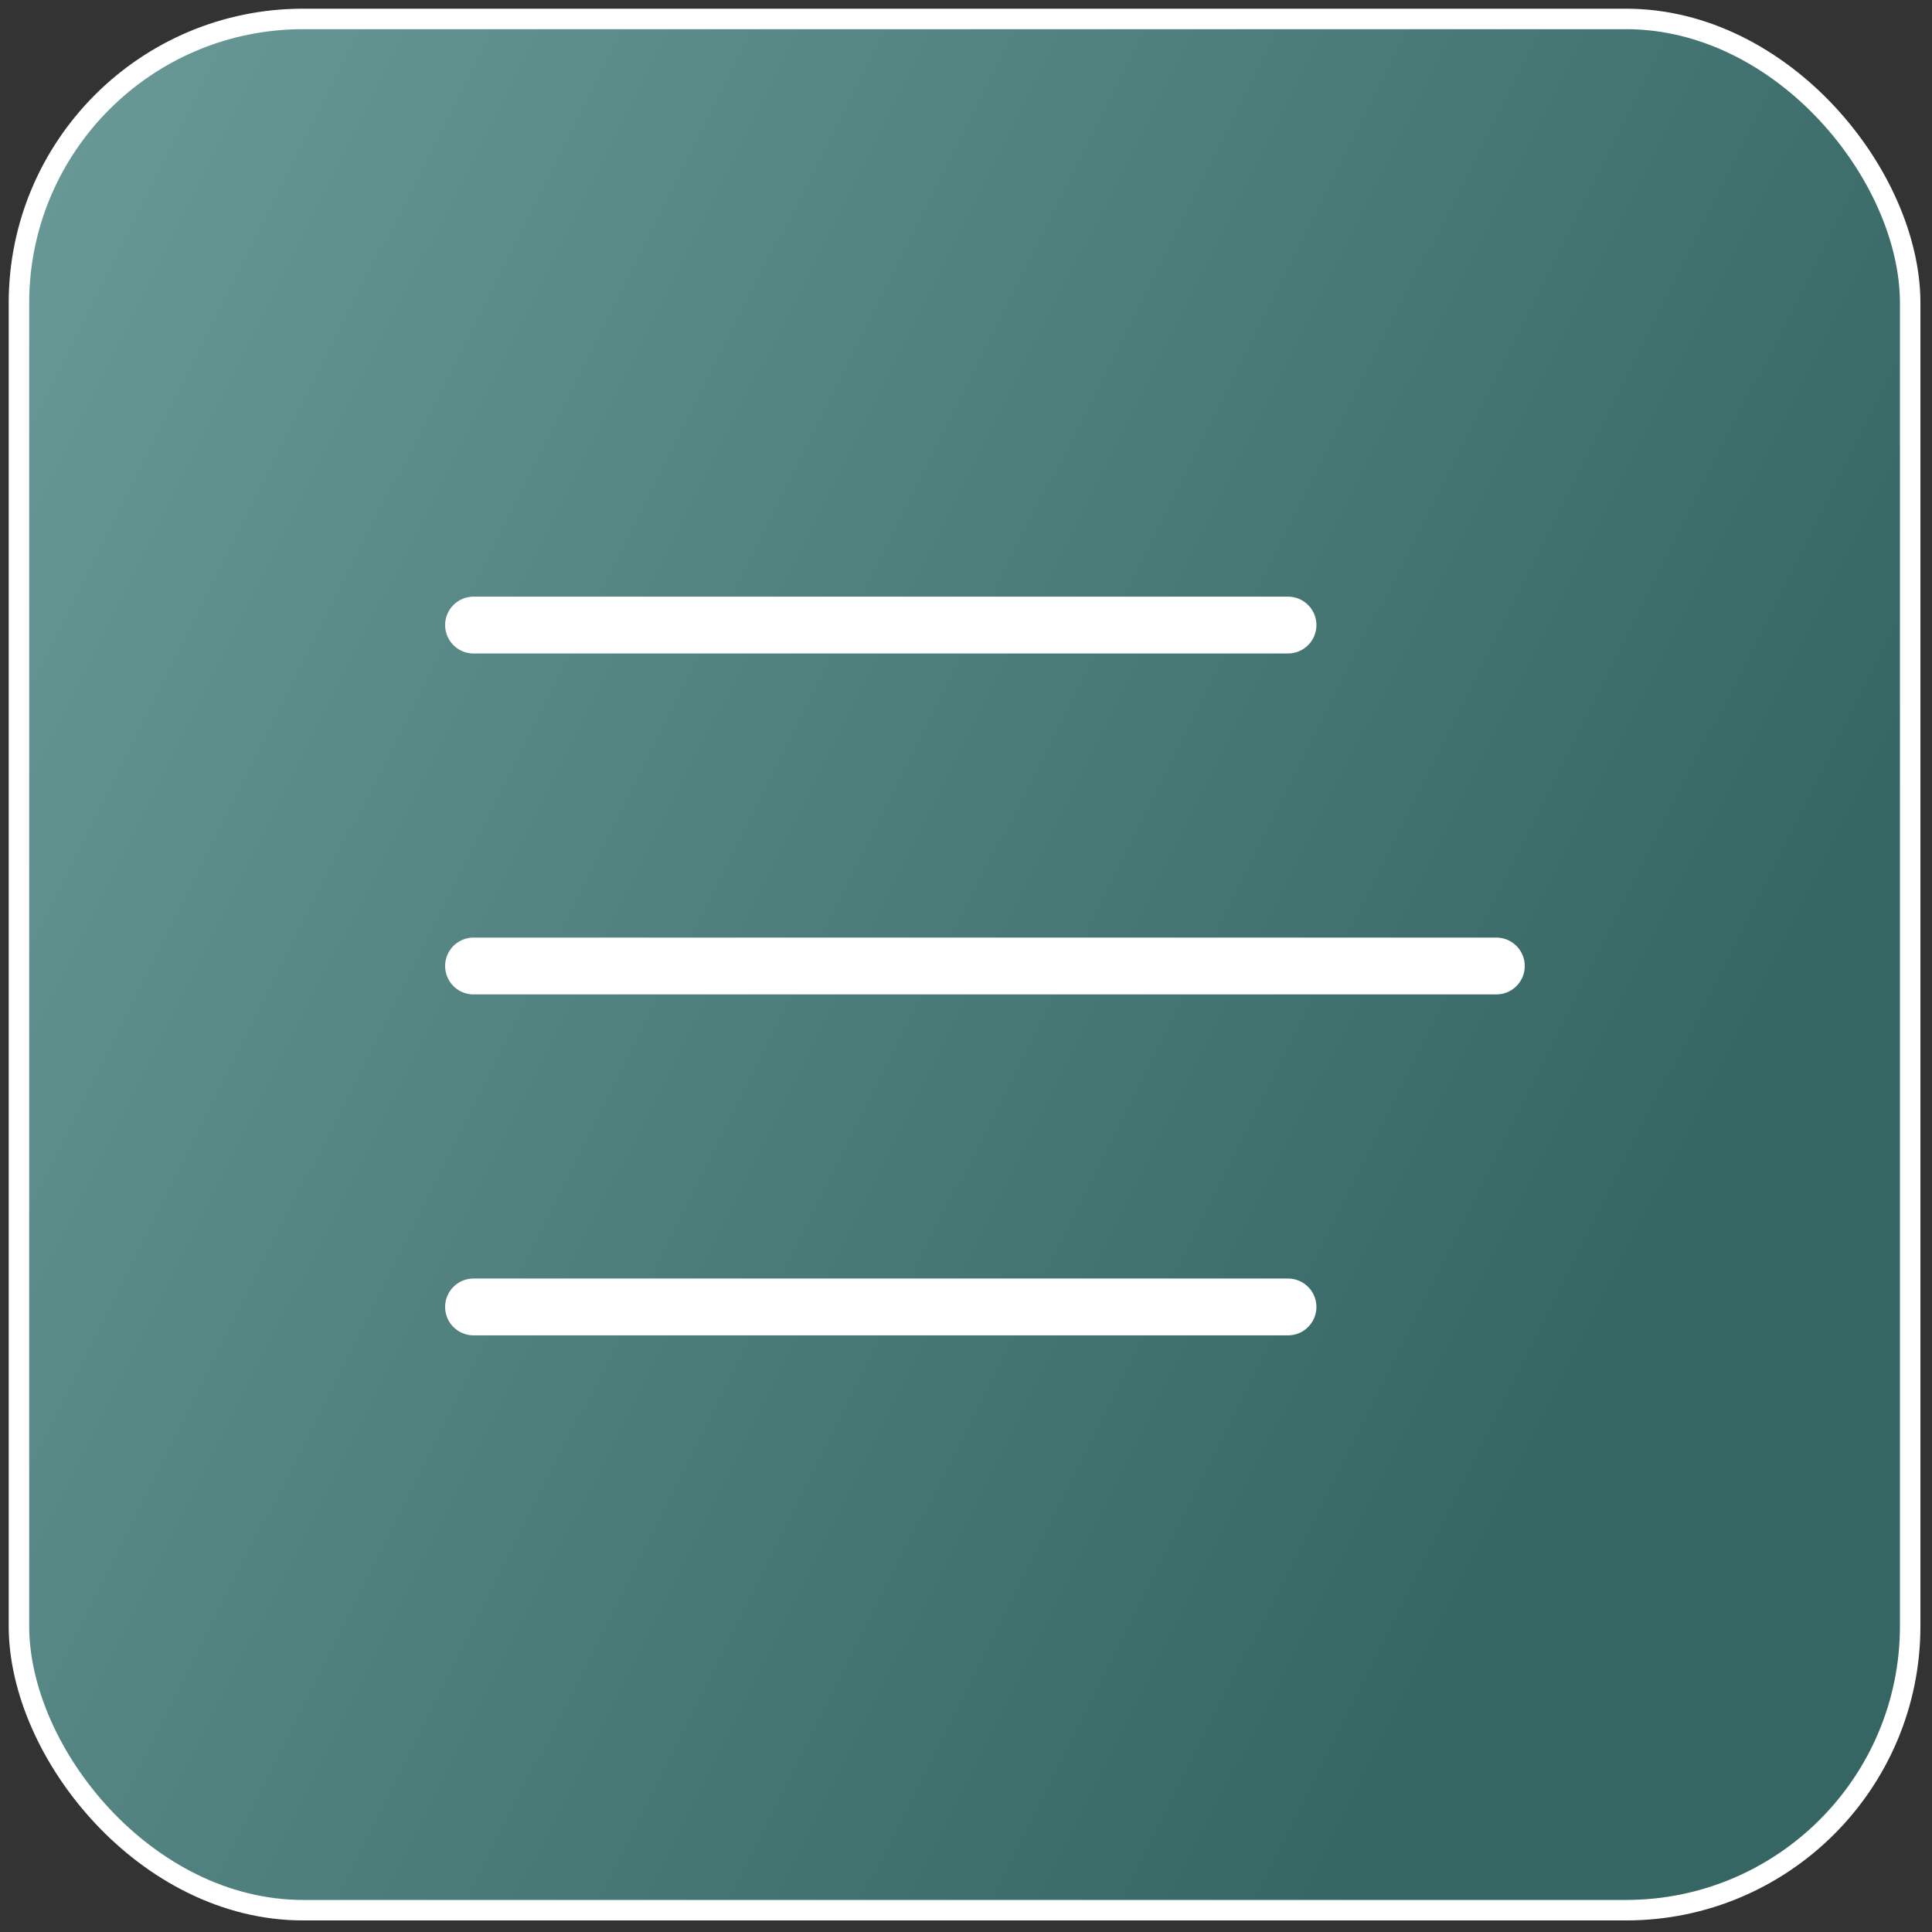 <?xml version="1.0" encoding="UTF-8"?> <svg xmlns="http://www.w3.org/2000/svg" width="102" height="102" viewBox="0 0 102 102" fill="none"><rect x="0" y="0" width="102" height="102" fill="#333333" stroke="none"/><rect x="1.152" y="1.152" width="99.848" height="99.848" rx="15" fill="#2A6F6C"></rect><rect data-figma-bg-blur-radius="11.9041" x="1" y="1" width="99.848" height="99.848" rx="15" fill="url(#paint0_linear_68_921)" fill-opacity="0.3" stroke="url(#paint1_linear_68_921)" stroke-width="1.082"></rect><path d="M25 33H68M25 51H79M25 69H68" stroke="white" stroke-width="3" stroke-linecap="round"></path><defs><clipPath id="bgblur_0_68_921_clip_path" transform="translate(11.445 11.445)"><rect x="1" y="1" width="99.848" height="99.848" rx="15"></rect></clipPath><linearGradient id="paint0_linear_68_921" x1="-6.741" y1="20.81" x2="88.727" y2="68.864" gradientUnits="userSpaceOnUse"><stop stop-color="white"></stop><stop offset="1" stop-color="#525252"></stop></linearGradient><linearGradient id="paint1_linear_68_921" x1="-4.819" y1="9.338" x2="50.924" y2="101.541" gradientUnits="userSpaceOnUse"><stop stop-color="white"></stop><stop offset="1" stop-color="white"></stop></linearGradient></defs></svg> 